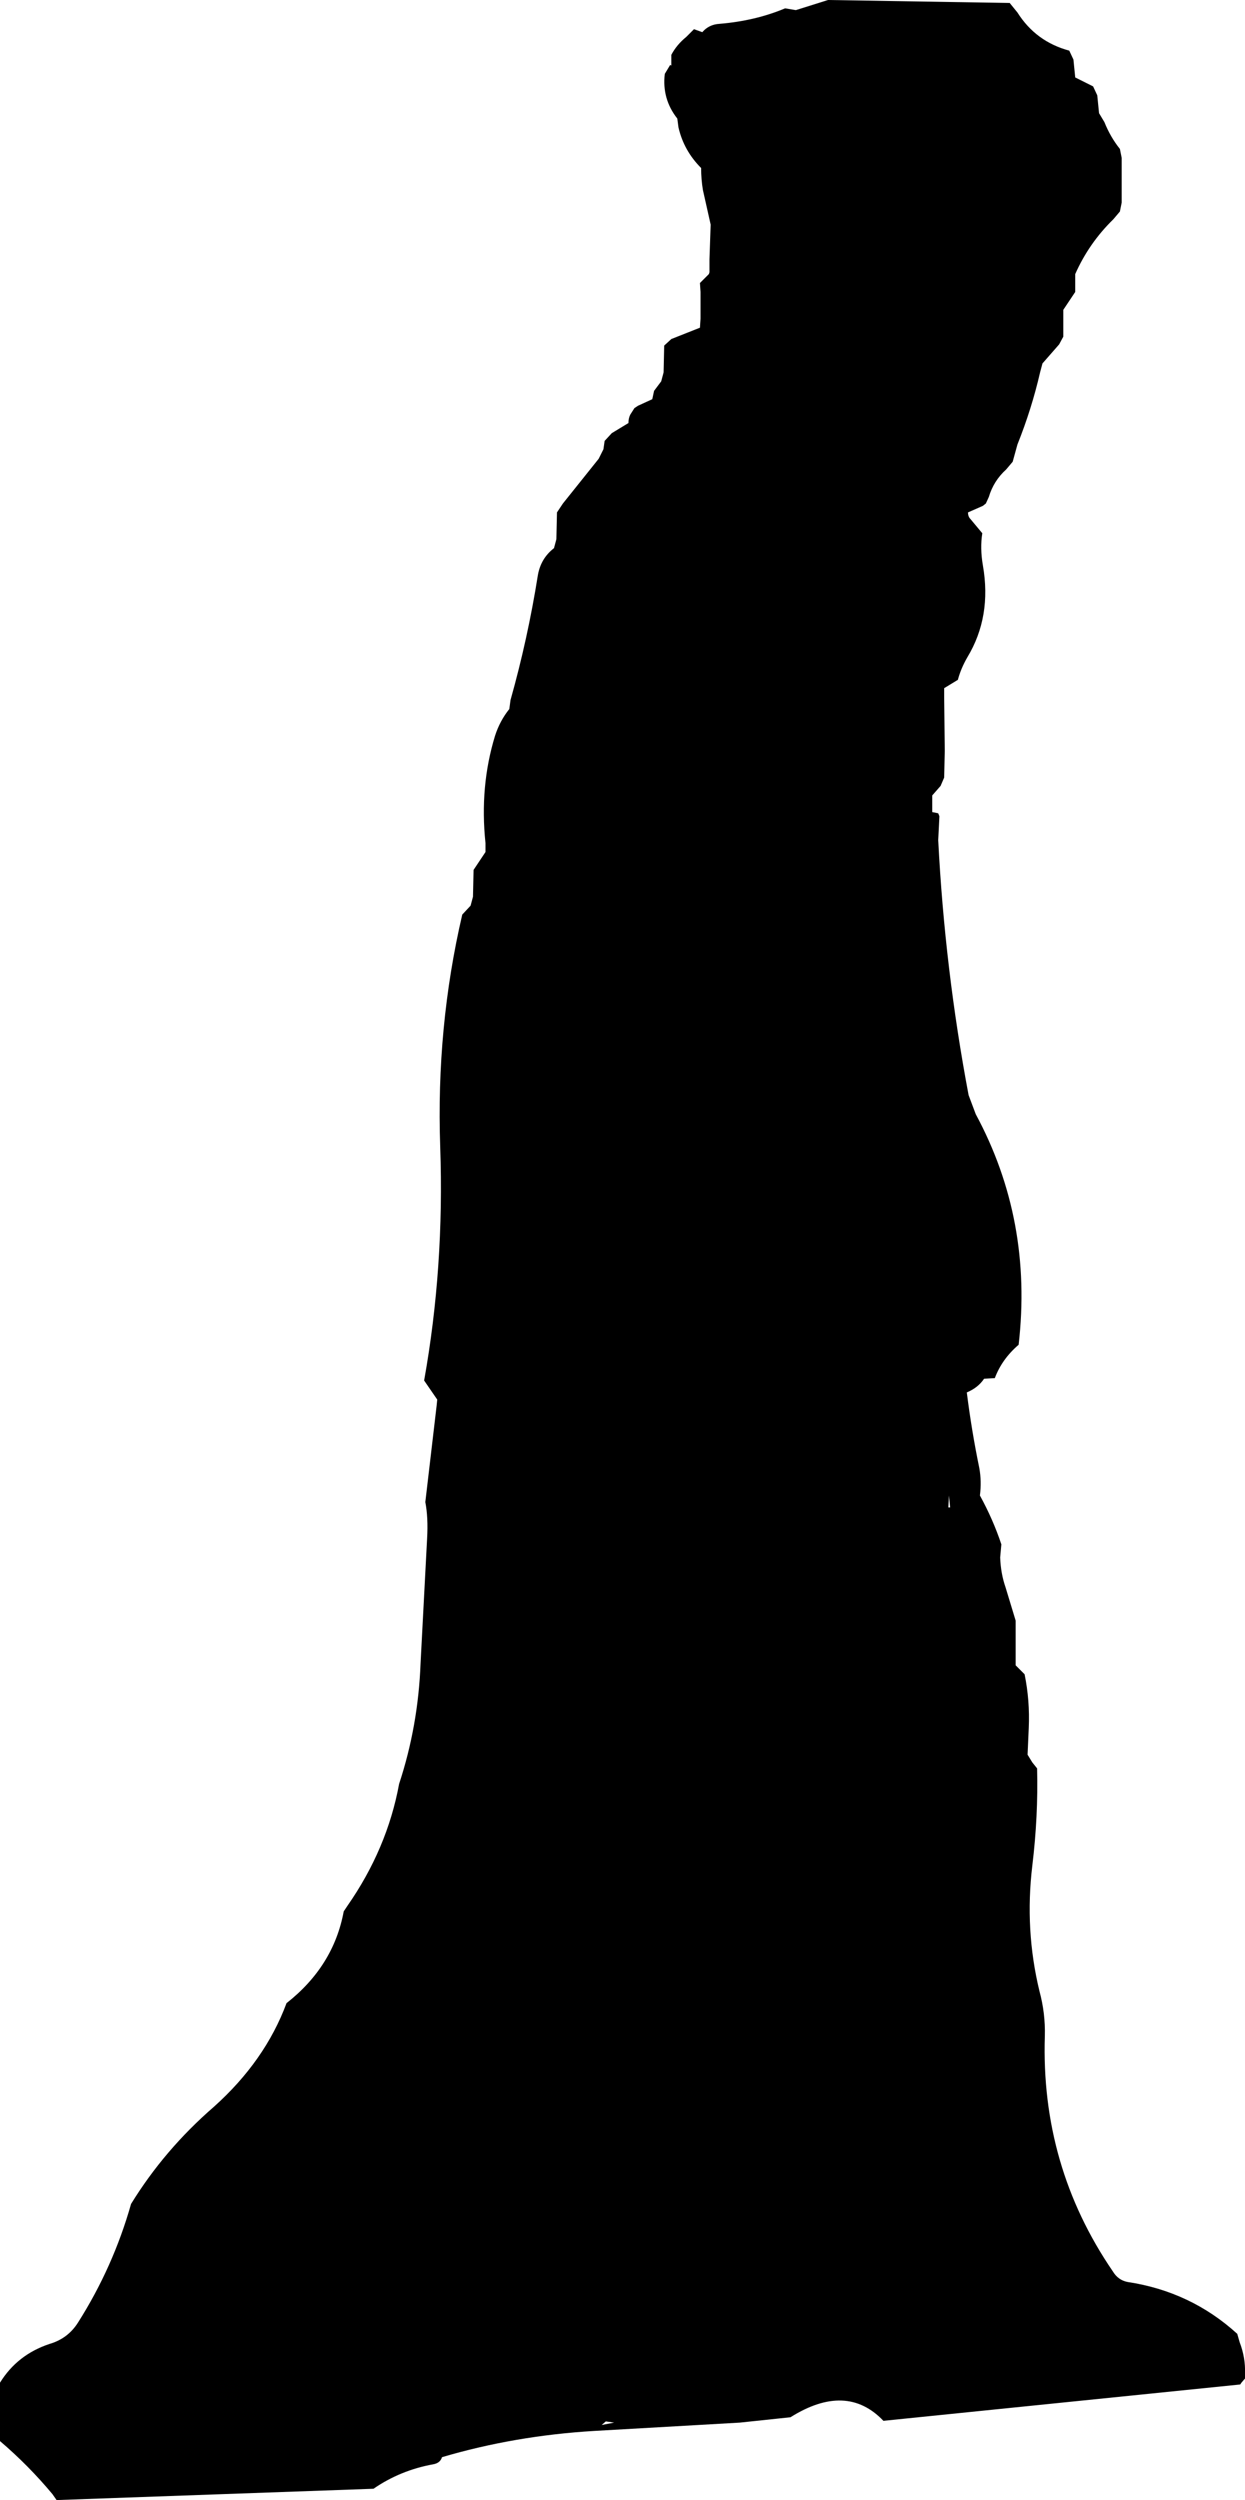 <?xml version="1.0" encoding="UTF-8" standalone="no"?>
<svg xmlns:xlink="http://www.w3.org/1999/xlink" height="209.8px" width="104.5px" xmlns="http://www.w3.org/2000/svg">
  <g transform="matrix(1.0, 0.0, 0.0, 1.0, 50.0, 107.6)">
    <path d="M8.95 -104.9 Q9.5 -105.55 10.4 -105.6 13.4 -105.85 15.9 -106.9 L16.8 -106.75 19.5 -107.6 34.75 -107.35 35.4 -106.55 Q36.95 -104.1 39.75 -103.35 L40.1 -102.6 40.25 -101.1 41.75 -100.35 42.1 -99.6 42.25 -98.1 42.7 -97.35 Q43.2 -96.1 44.0 -95.1 L44.15 -94.35 44.15 -90.6 44.0 -89.85 43.45 -89.2 Q41.4 -87.2 40.25 -84.6 L40.25 -83.85 40.25 -83.1 39.75 -82.35 39.25 -81.6 39.25 -80.85 39.25 -79.35 38.9 -78.7 37.5 -77.1 37.3 -76.35 Q36.6 -73.3 35.4 -70.3 L35.0 -68.85 34.45 -68.2 Q33.4 -67.25 33.0 -65.9 L32.75 -65.35 32.5 -65.15 31.25 -64.6 Q31.25 -64.25 31.45 -64.05 L32.45 -62.85 Q32.25 -61.6 32.5 -60.15 33.25 -55.85 31.2 -52.45 30.65 -51.5 30.4 -50.55 L29.25 -49.85 29.25 -49.1 29.3 -44.6 29.25 -42.35 28.95 -41.65 28.25 -40.85 28.25 -40.1 28.25 -39.45 28.75 -39.35 28.85 -39.1 28.75 -37.1 Q29.3 -26.3 31.3 -15.7 L31.9 -14.1 Q36.7 -5.2 35.5 5.25 34.1 6.45 33.5 8.05 L32.6 8.1 Q32.1 8.85 31.15 9.25 31.55 12.45 32.2 15.6 32.4 16.7 32.25 17.9 33.35 19.9 34.05 22.0 L33.95 23.1 Q34.0 24.45 34.4 25.6 L35.25 28.4 35.25 29.9 35.25 32.15 36.0 32.9 Q36.45 35.1 36.35 37.4 L36.25 39.65 36.65 40.3 37.05 40.8 Q37.15 44.8 36.65 48.95 36.0 54.35 37.25 59.5 37.75 61.35 37.7 63.25 37.35 74.15 43.4 83.0 43.85 83.75 44.65 83.9 49.95 84.7 53.85 88.25 L54.05 88.95 Q54.55 90.25 54.5 91.6 L54.5 92.0 54.2 92.35 54.1 92.5 24.15 95.55 Q21.05 92.3 16.35 95.25 L12.1 95.7 -0.15 96.4 Q-6.8 96.8 -12.9 98.6 -13.05 99.1 -13.65 99.2 -16.4 99.7 -18.65 101.25 L-45.25 102.2 -45.6 101.7 Q-47.6 99.3 -50.0 97.25 L-50.0 93.85 -50.0 92.35 Q-48.55 90.0 -45.85 89.1 -44.3 88.65 -43.45 87.3 -40.5 82.65 -39.0 77.35 -36.2 72.8 -32.05 69.2 -27.75 65.35 -25.95 60.5 -22.0 57.4 -21.15 52.8 L-20.85 52.35 Q-17.5 47.55 -16.5 42.1 -14.9 37.25 -14.7 32.0 L-14.15 21.5 Q-14.05 19.75 -14.3 18.45 L-13.35 10.35 -13.3 9.85 -14.4 8.25 Q-12.7 -1.25 -13.05 -11.35 -13.4 -21.4 -11.2 -30.85 L-10.5 -31.6 -10.3 -32.35 -10.25 -34.6 -9.75 -35.35 -9.25 -36.1 -9.25 -36.85 Q-9.75 -41.6 -8.45 -45.85 -8.05 -47.1 -7.25 -48.1 L-7.15 -48.85 Q-5.7 -54.0 -4.85 -59.35 -4.6 -60.75 -3.5 -61.6 L-3.3 -62.35 -3.25 -64.6 -2.75 -65.35 0.25 -69.1 0.65 -69.9 0.75 -70.6 1.35 -71.25 2.75 -72.1 Q2.75 -72.5 2.9 -72.8 L3.25 -73.35 3.55 -73.55 4.75 -74.1 4.9 -74.8 5.5 -75.6 5.7 -76.35 5.75 -78.6 6.35 -79.15 8.75 -80.1 8.8 -80.85 8.8 -83.1 8.75 -83.85 9.5 -84.6 9.55 -84.75 9.55 -85.85 9.65 -88.75 9.0 -91.65 Q8.85 -92.55 8.85 -93.5 7.4 -94.95 6.95 -96.9 L6.85 -97.65 Q5.55 -99.3 5.8 -101.4 L6.25 -102.15 6.35 -102.1 6.35 -103.0 Q6.8 -103.85 7.6 -104.5 L8.25 -105.15 8.95 -104.9 M29.6 18.9 L29.75 18.9 29.65 17.9 29.6 18.9 M1.55 95.7 L0.85 95.6 0.5 95.9 1.55 95.7" fill="#000000" fill-rule="evenodd" stroke="none"/>
  </g>
</svg>
